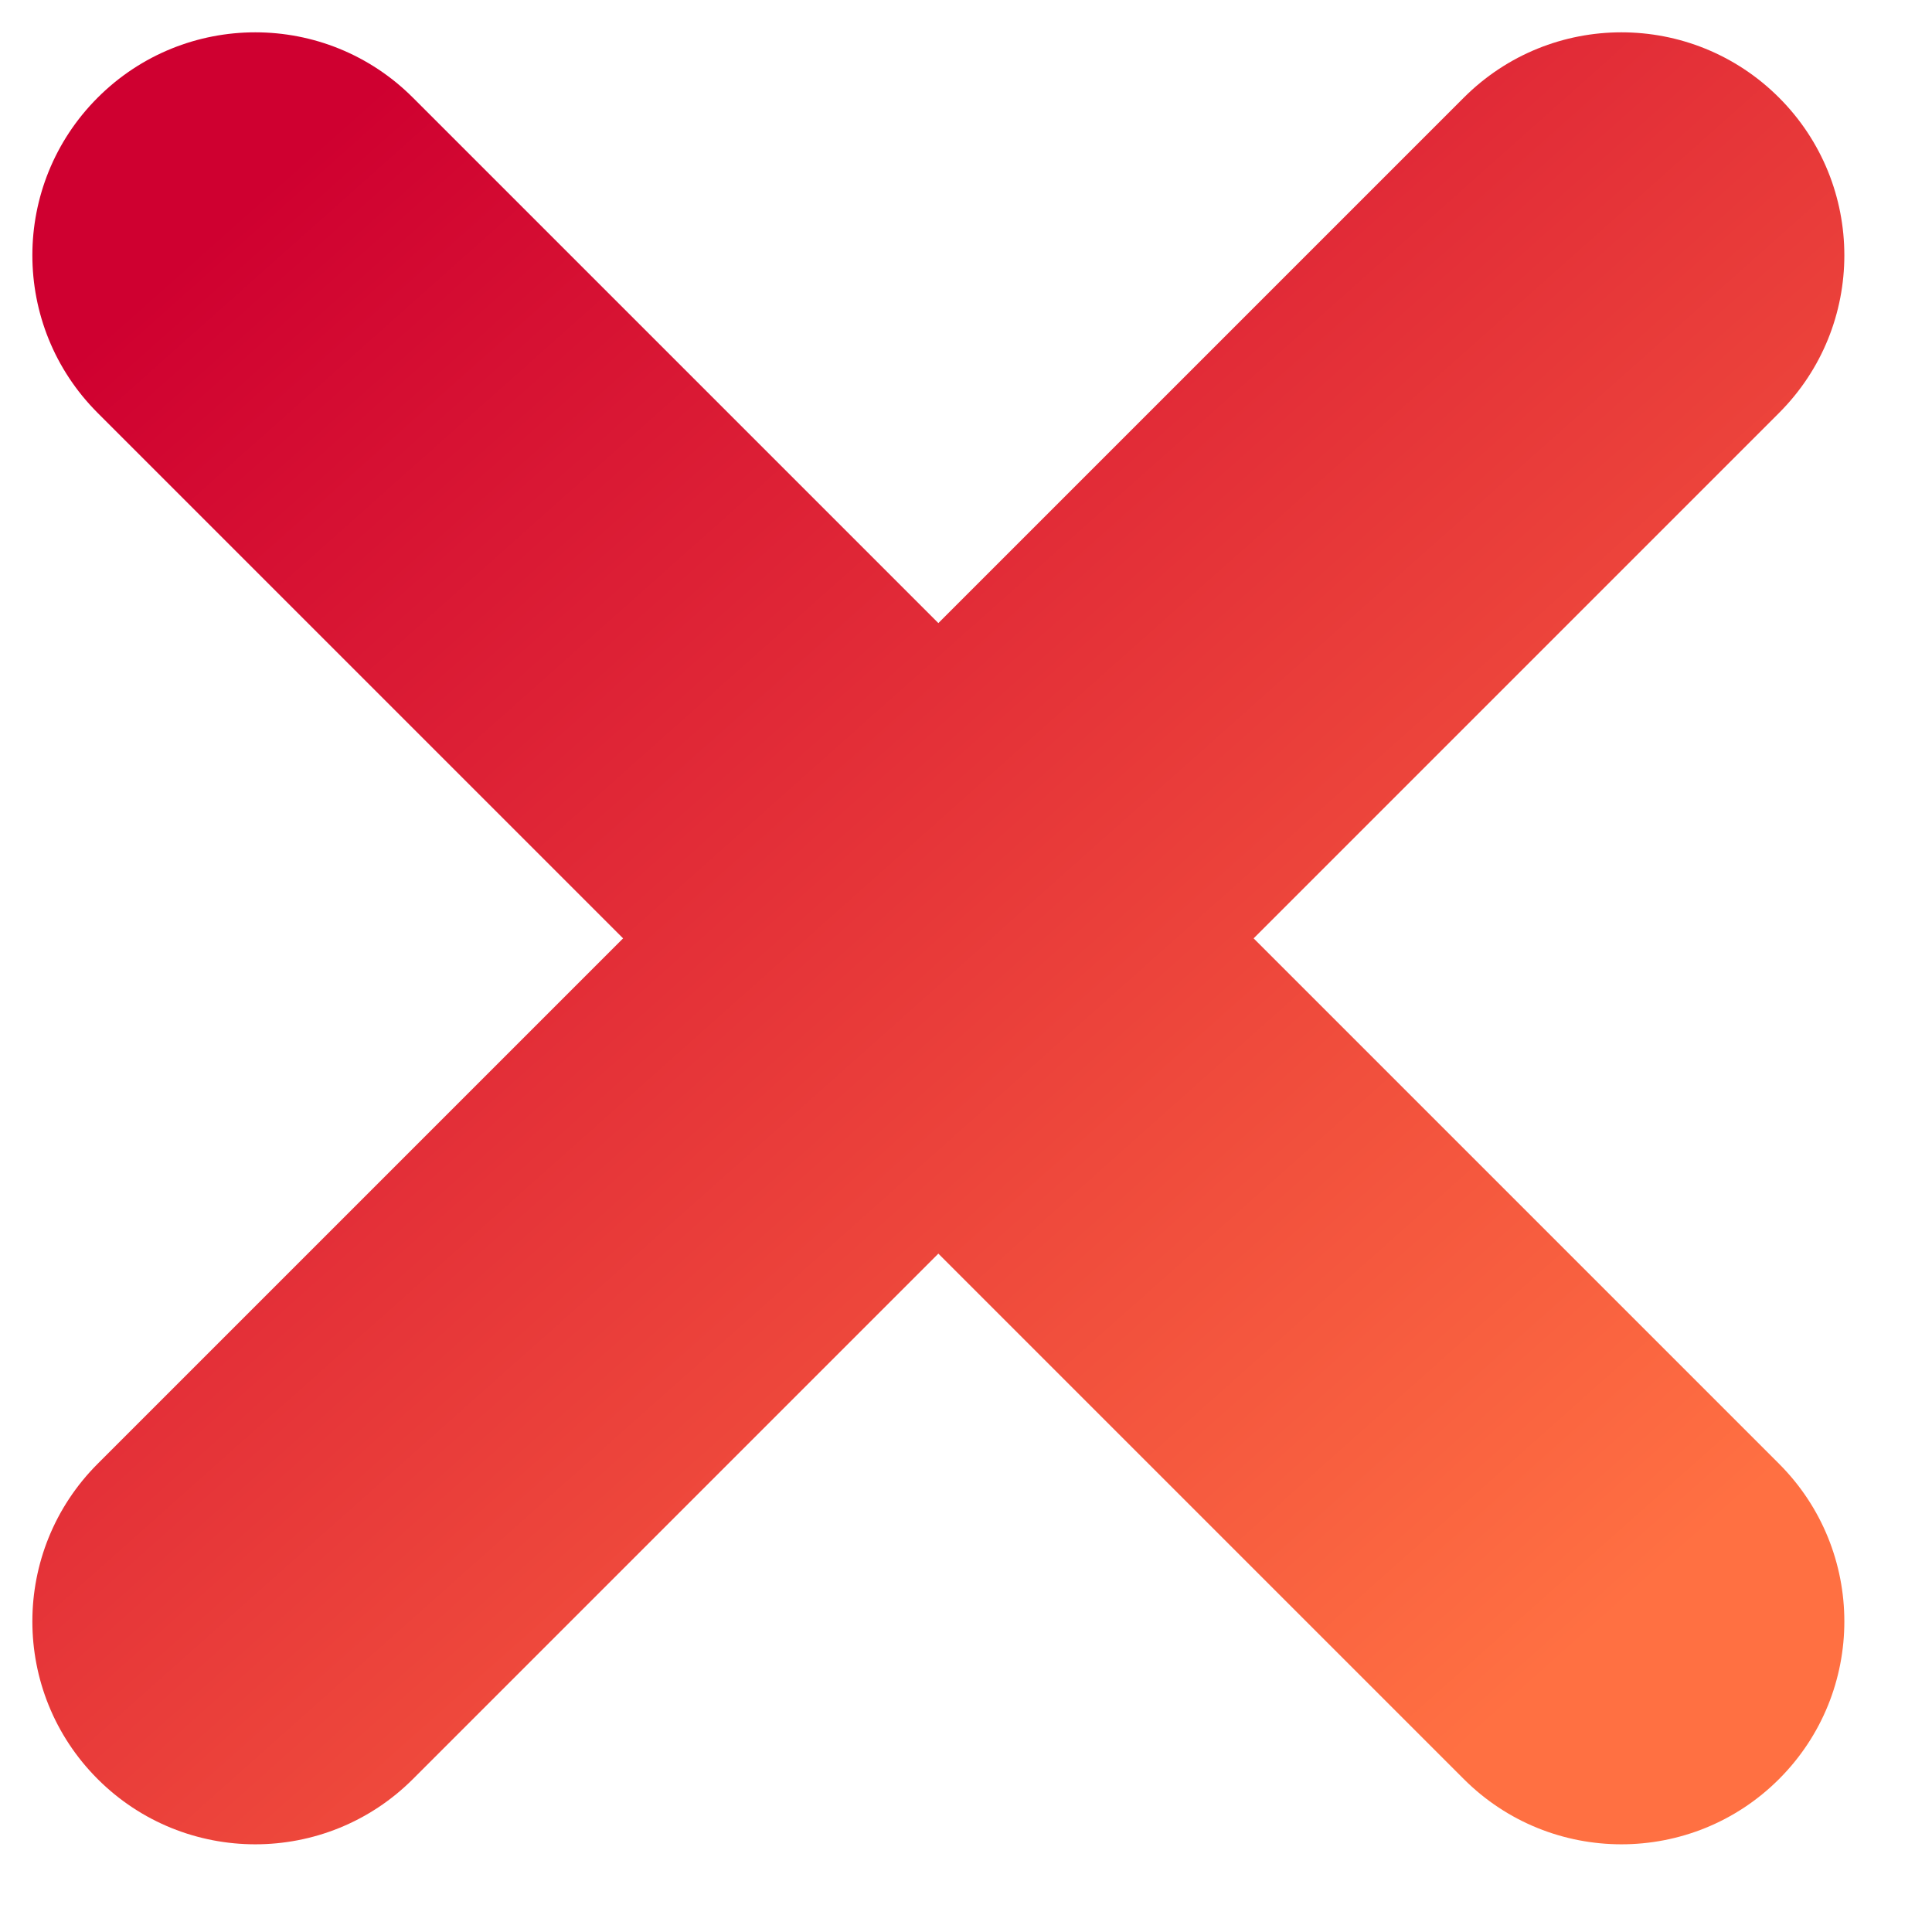 <?xml version="1.0" encoding="UTF-8"?> <svg xmlns="http://www.w3.org/2000/svg" xmlns:xlink="http://www.w3.org/1999/xlink" width="13px" height="13px" viewBox="0 0 13 13"> <!-- Generator: Sketch 51.3 (57544) - http://www.bohemiancoding.com/sketch --> <title>no</title> <desc>Created with Sketch.</desc> <defs> <linearGradient x1="7.956%" y1="45.262%" x2="90.127%" y2="50%" id="linearGradient-1"> <stop stop-color="#CF0030" offset="0%"></stop> <stop stop-color="#FF7042" offset="100%"></stop> </linearGradient> </defs> <g id="Page-1" stroke="none" stroke-width="1" fill="none" fill-rule="evenodd"> <path d="M7.814,4.814 L12.814,4.814 C13.642,4.814 14.314,5.485 14.314,6.314 C14.314,7.142 13.642,7.814 12.814,7.814 L7.814,7.814 L7.814,12.814 C7.814,13.642 7.142,14.314 6.314,14.314 C5.485,14.314 4.814,13.642 4.814,12.814 L4.814,7.814 L-0.186,7.814 C-1.015,7.814 -1.686,7.142 -1.686,6.314 C-1.686,5.485 -1.015,4.814 -0.186,4.814 L4.814,4.814 L4.814,-0.186 C4.814,-1.015 5.485,-1.686 6.314,-1.686 C7.142,-1.686 7.814,-1.015 7.814,-0.186 L7.814,4.814 Z" id="no" fill="url(#linearGradient-1)" transform="translate(6.314, 6.314) rotate(45) translate(-6.314, -6.314) "></path> </g> </svg> 